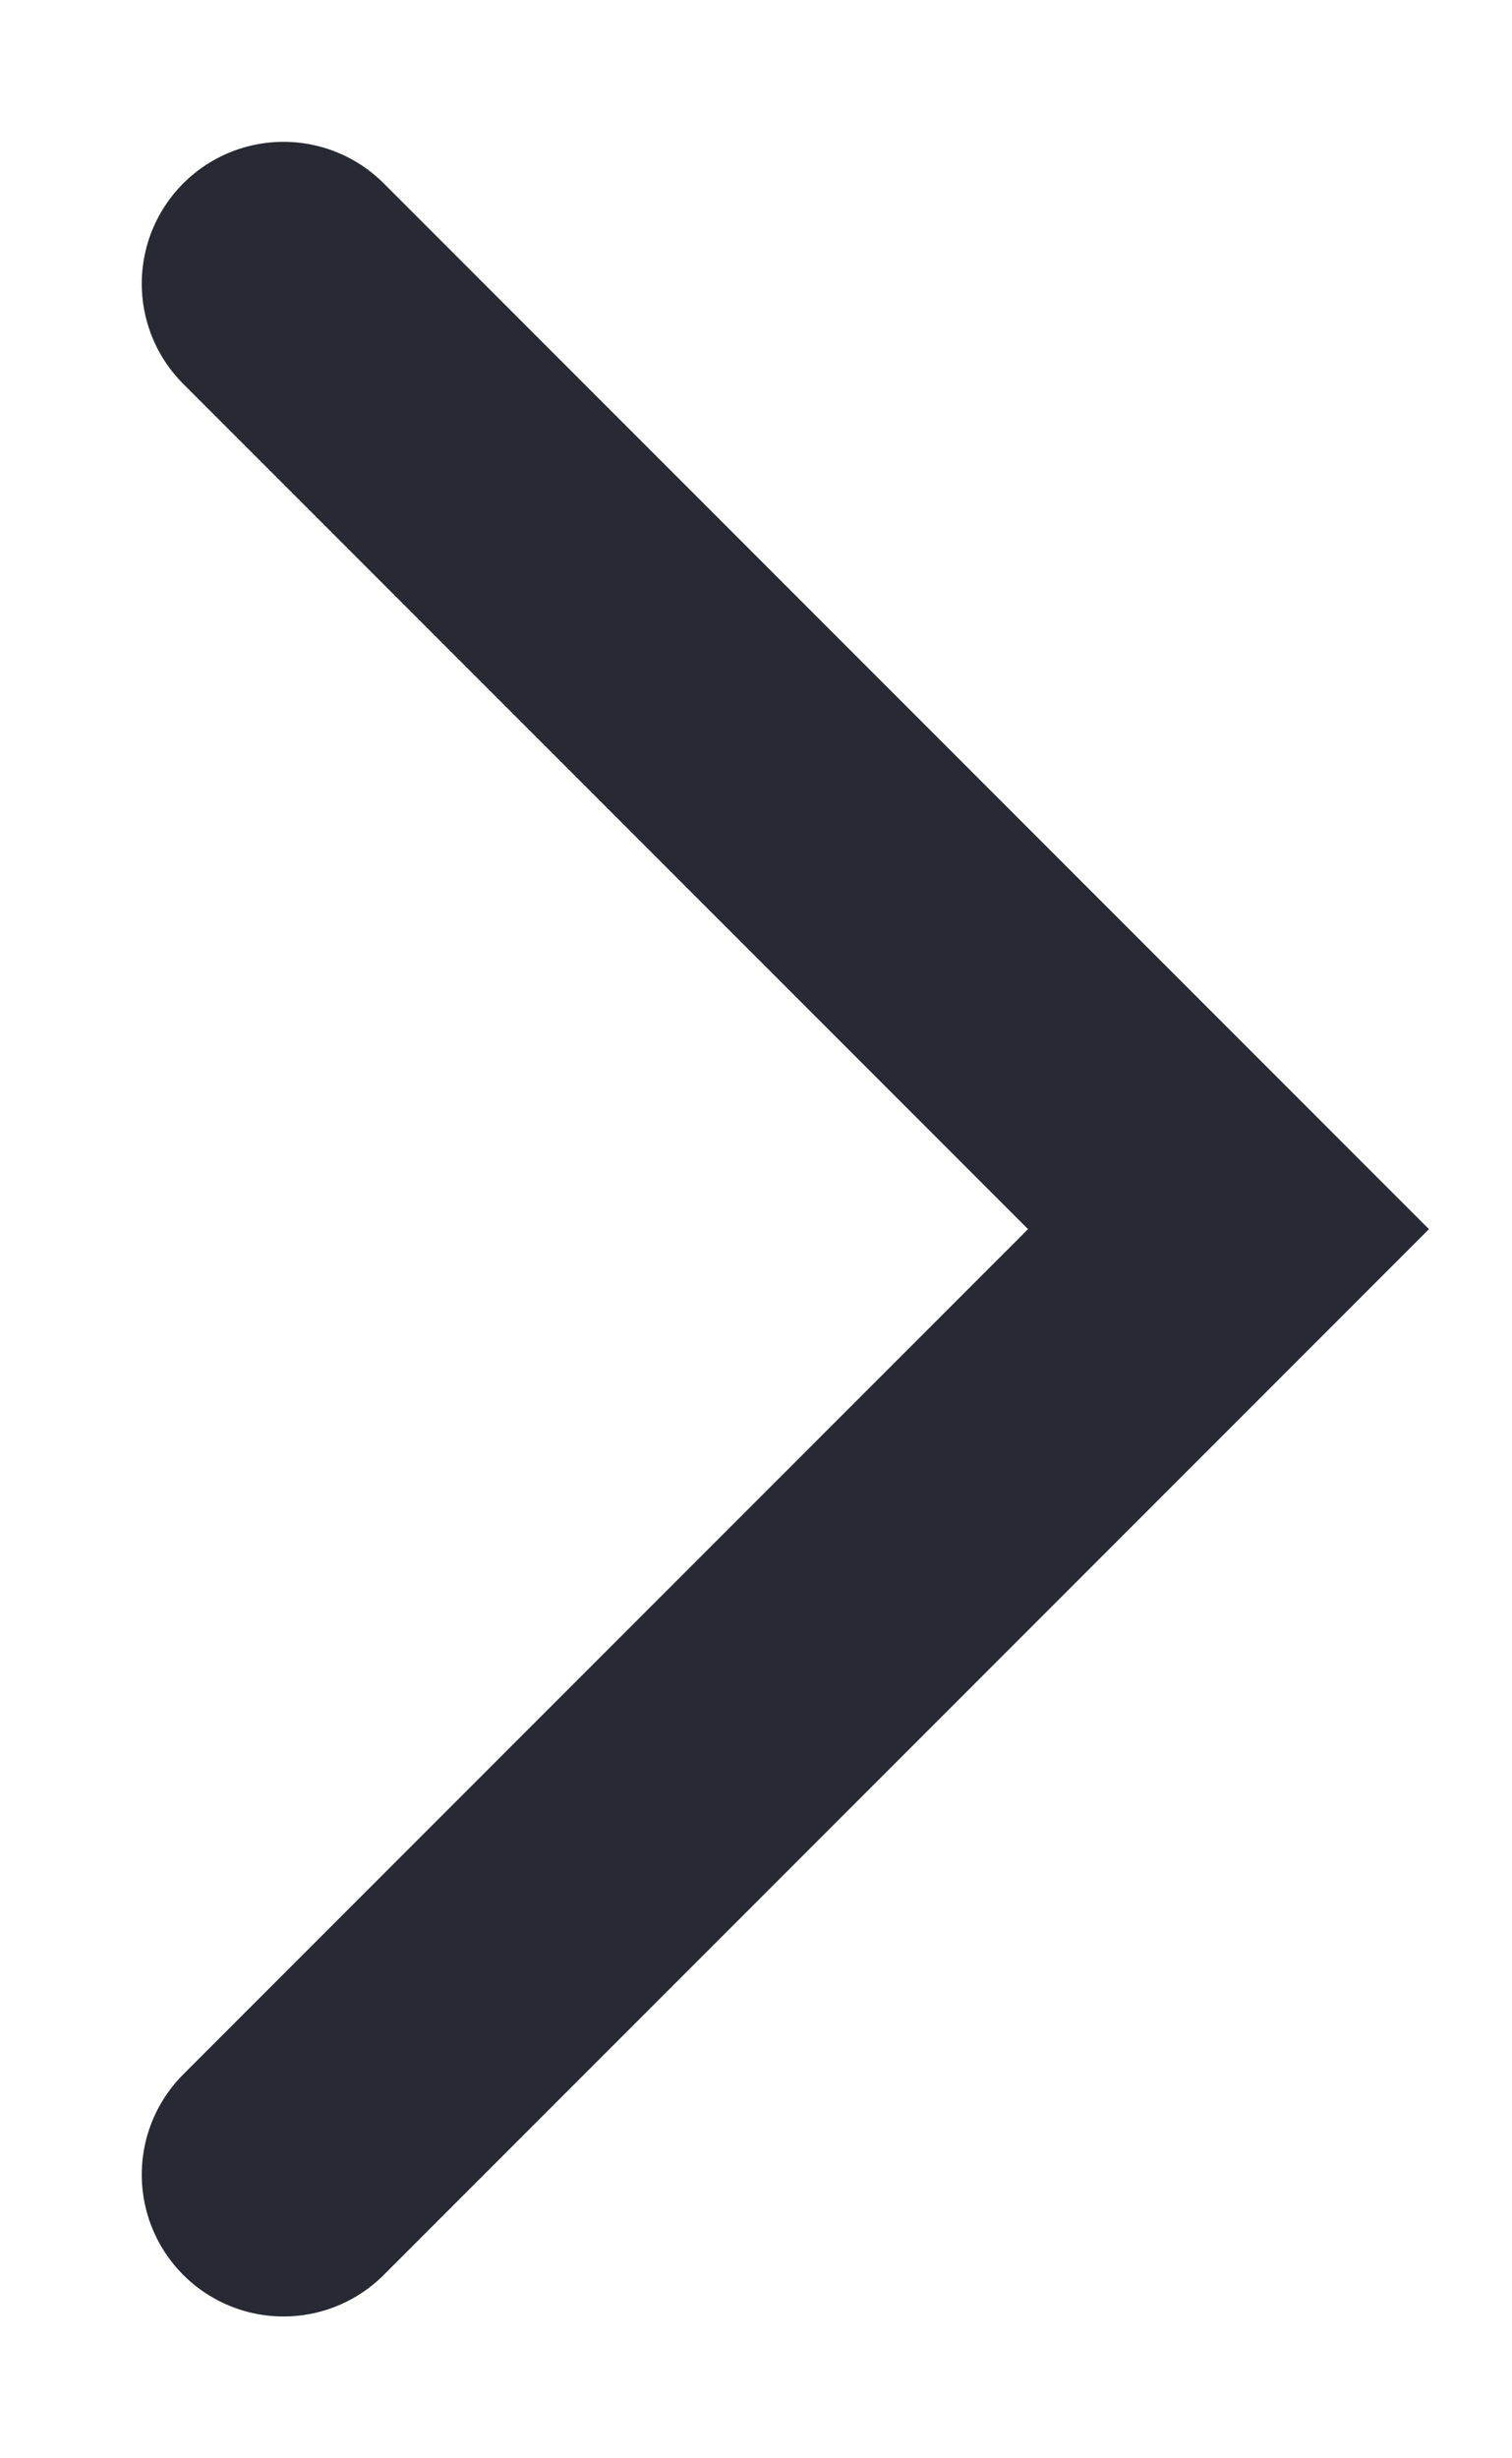 <svg xmlns="http://www.w3.org/2000/svg" width="8" height="13" viewBox="0 0 8 13">
    <g fill="none" fill-rule="evenodd" stroke-linecap="round">
        <g stroke="#272A33" stroke-width="1.5">
            <g>
                <g>
                    <path d="M-2 3L3 8 8 3" transform="translate(-20 -17) translate(12 12) translate(9 6) matrix(0 1 1 0 -2.5 2.5)"/>
                </g>
            </g>
        </g>
    </g>
</svg>
